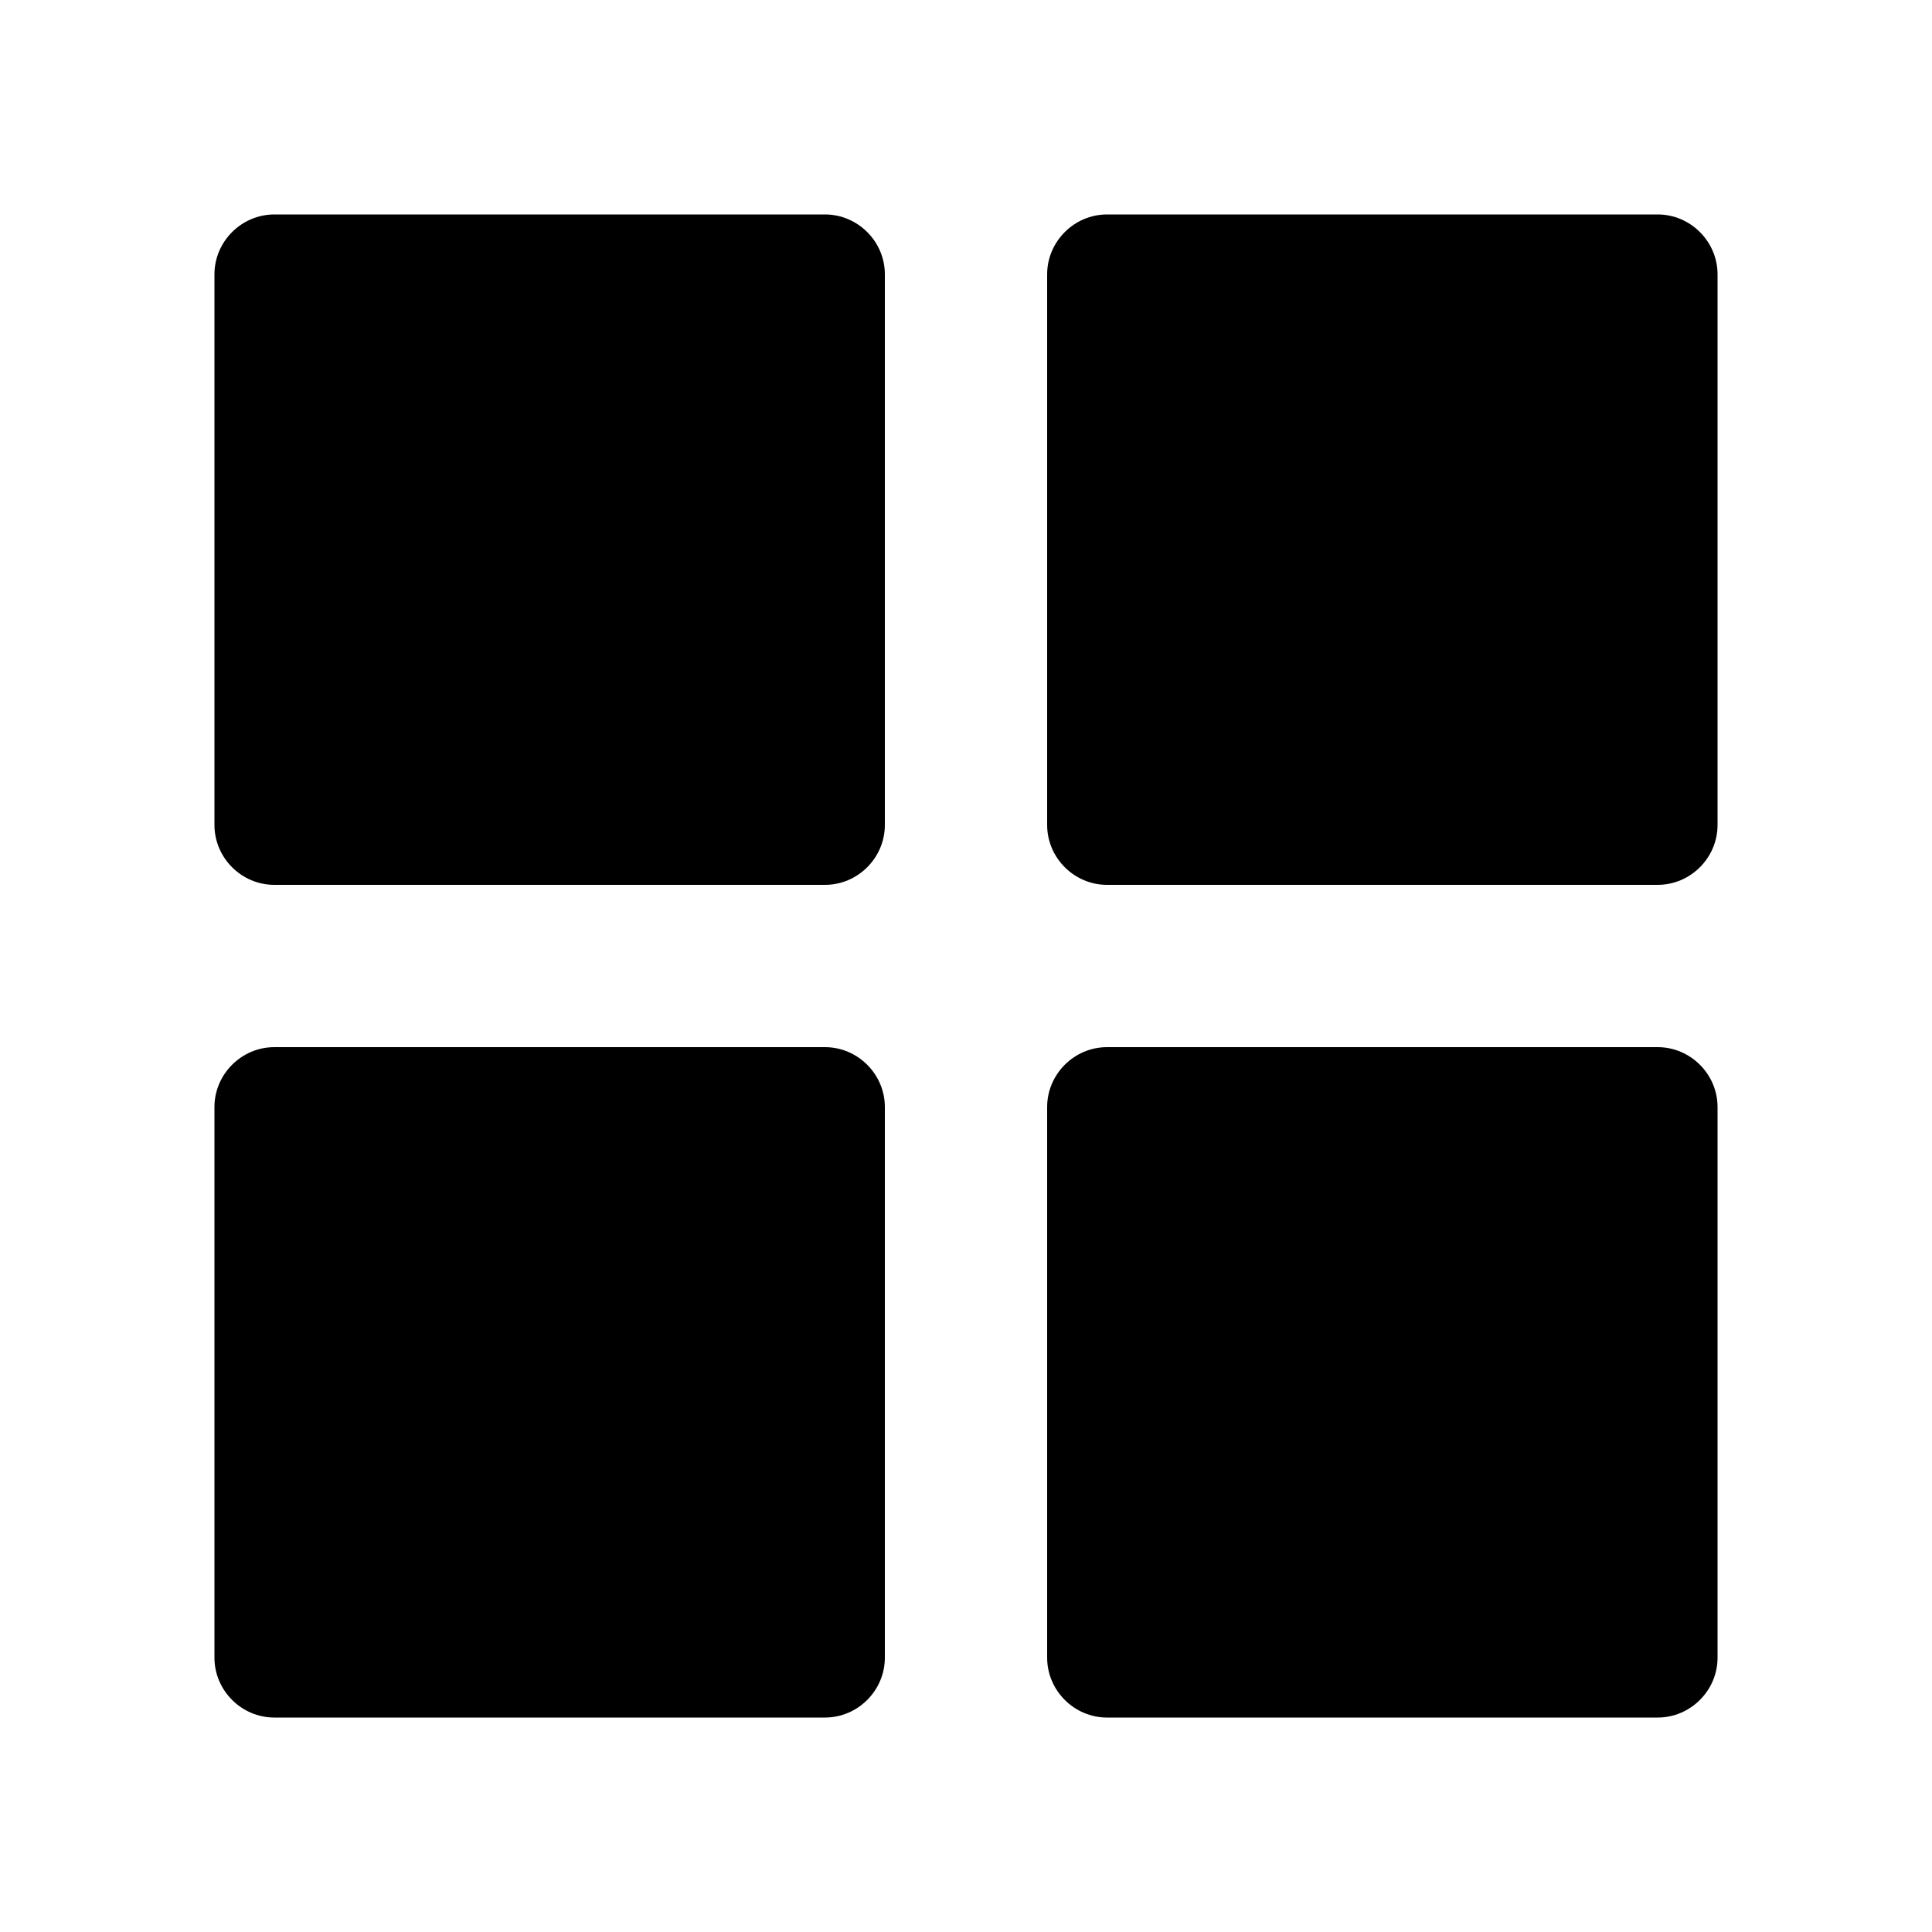 <svg xmlns:x="http://ns.adobe.com/Extensibility/1.0/" xmlns:i="http://ns.adobe.com/AdobeIllustrator/10.0/" xmlns:graph="http://ns.adobe.com/Graphs/1.0/" xmlns="http://www.w3.org/2000/svg" xmlns:xlink="http://www.w3.org/1999/xlink" version="1.1" x="0px" y="0px" viewBox="0 0 100 100" enable-background="new 0 0 100 100" xml:space="preserve"><path d="M88.9,42.7c0,1.7-1.4,3.1-3.1,3.1H57.3c-1.7,0-3.1-1.4-3.1-3.1V14.2c0-1.7,1.4-3.1,3.1-3.1h28.5c1.7,0,3.1,1.4,3.1,3.1V42.7  z M11.1,14.2v28.5c0,1.7,1.4,3.1,3.1,3.1h28.5c1.7,0,3.1-1.4,3.1-3.1V14.2c0-1.7-1.4-3.1-3.1-3.1H14.2  C12.5,11.1,11.1,12.5,11.1,14.2z M85.8,54.2H57.3c-1.7,0-3.1,1.4-3.1,3.1v28.5c0,1.7,1.4,3.1,3.1,3.1h28.5c1.7,0,3.1-1.4,3.1-3.1  V57.3C88.9,55.6,87.5,54.2,85.8,54.2z M11.1,85.8c0,1.7,1.4,3.1,3.1,3.1h28.5c1.7,0,3.1-1.4,3.1-3.1V57.3c0-1.7-1.4-3.1-3.1-3.1  H14.2c-1.7,0-3.1,1.4-3.1,3.1V85.8z"/></svg>